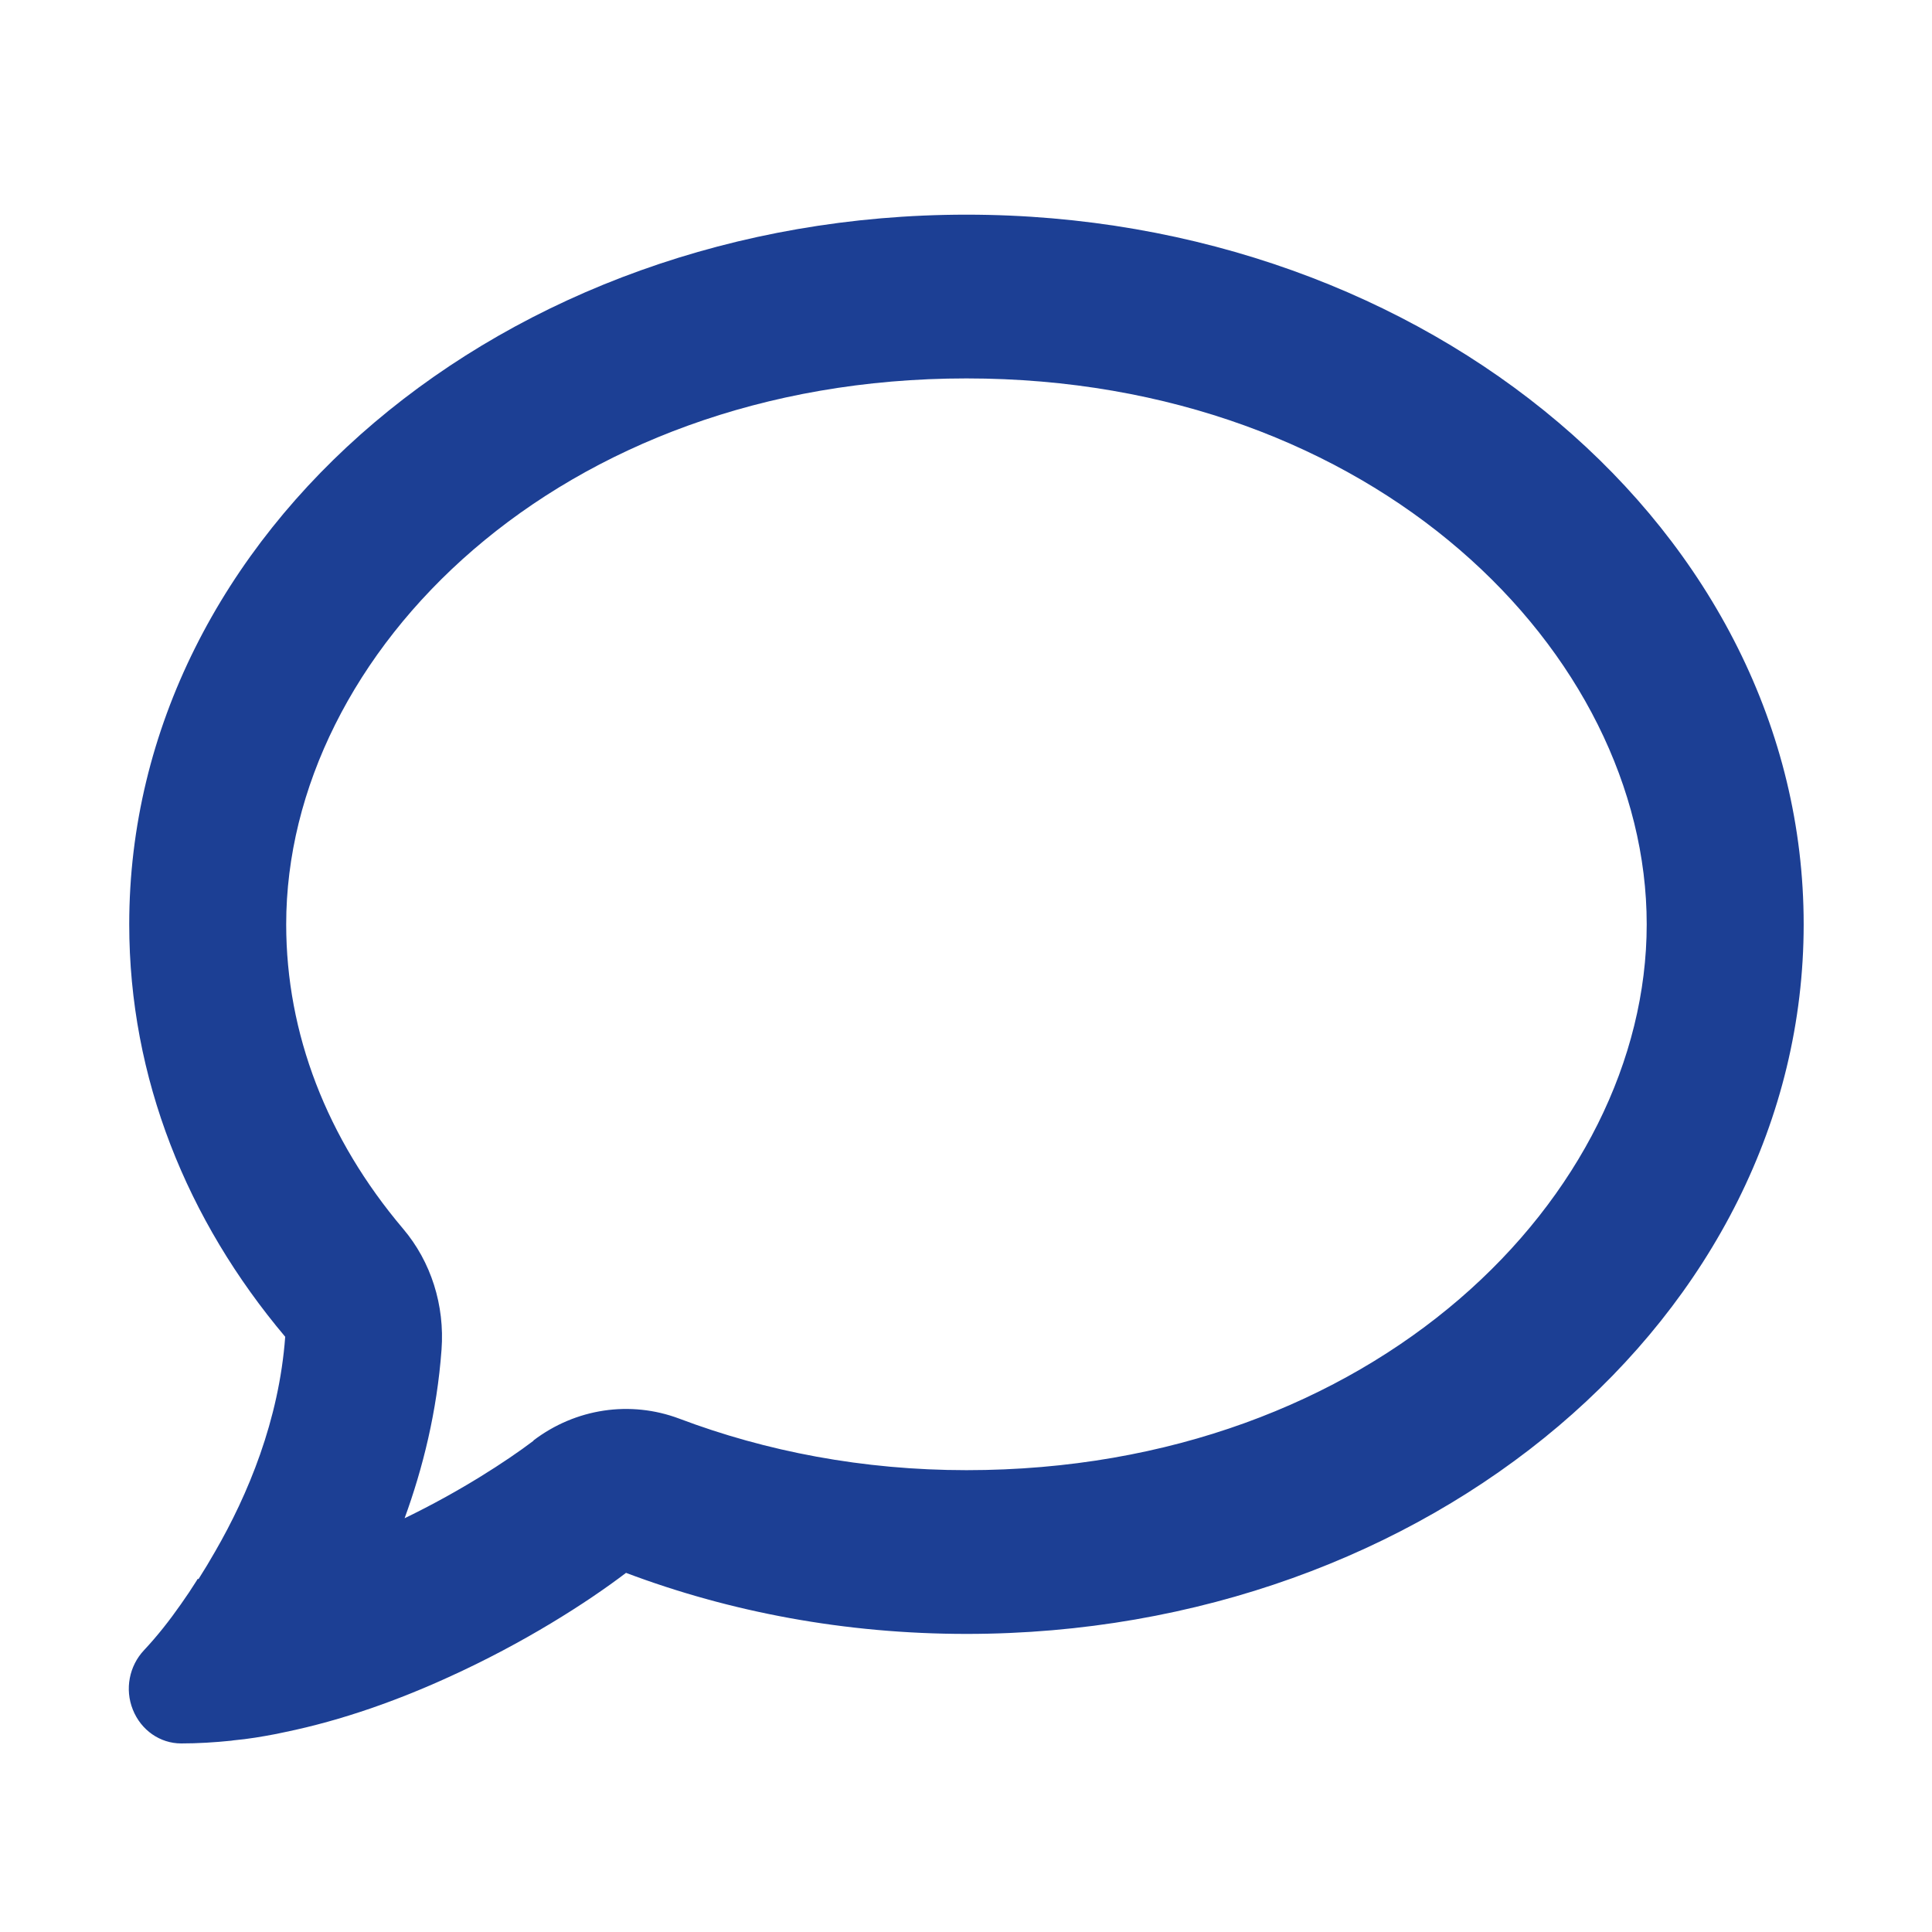 <svg width="45" height="45" viewBox="0 0 45 45" fill="none" xmlns="http://www.w3.org/2000/svg">
<path d="M12.425 33.551C13.408 32.804 14.68 32.614 15.822 33.043C17.841 33.806 20.103 34.243 22.511 34.243C32.01 34.243 38.355 27.846 38.355 21.529C38.355 15.211 32.01 8.814 22.511 8.814C13.012 8.814 6.666 15.211 6.666 21.529C6.666 24.071 7.611 26.519 9.386 28.617C10.041 29.387 10.361 30.405 10.284 31.438C10.178 32.876 9.85 34.195 9.424 35.363C10.719 34.736 11.793 34.036 12.425 33.559V33.551ZM4.625 36.778C4.762 36.563 4.891 36.349 5.013 36.134C5.775 34.815 6.499 33.083 6.643 31.136C4.358 28.426 3.01 25.112 3.01 21.529C3.01 12.398 11.739 5 22.511 5C33.282 5 42.011 12.398 42.011 21.529C42.011 30.659 33.282 38.057 22.511 38.057C19.684 38.057 17.003 37.548 14.581 36.635C13.674 37.326 12.197 38.272 10.444 39.066C9.294 39.591 7.984 40.068 6.628 40.346C6.567 40.361 6.506 40.369 6.445 40.385C6.11 40.449 5.783 40.505 5.44 40.536C5.425 40.536 5.402 40.544 5.387 40.544C4.998 40.584 4.61 40.608 4.221 40.608C3.726 40.608 3.284 40.298 3.094 39.821C2.903 39.344 3.01 38.804 3.353 38.438C3.665 38.105 3.947 37.747 4.213 37.366C4.343 37.183 4.465 37 4.579 36.818C4.587 36.802 4.594 36.794 4.602 36.778H4.625Z" fill="#1C3F94"/>
</svg>
